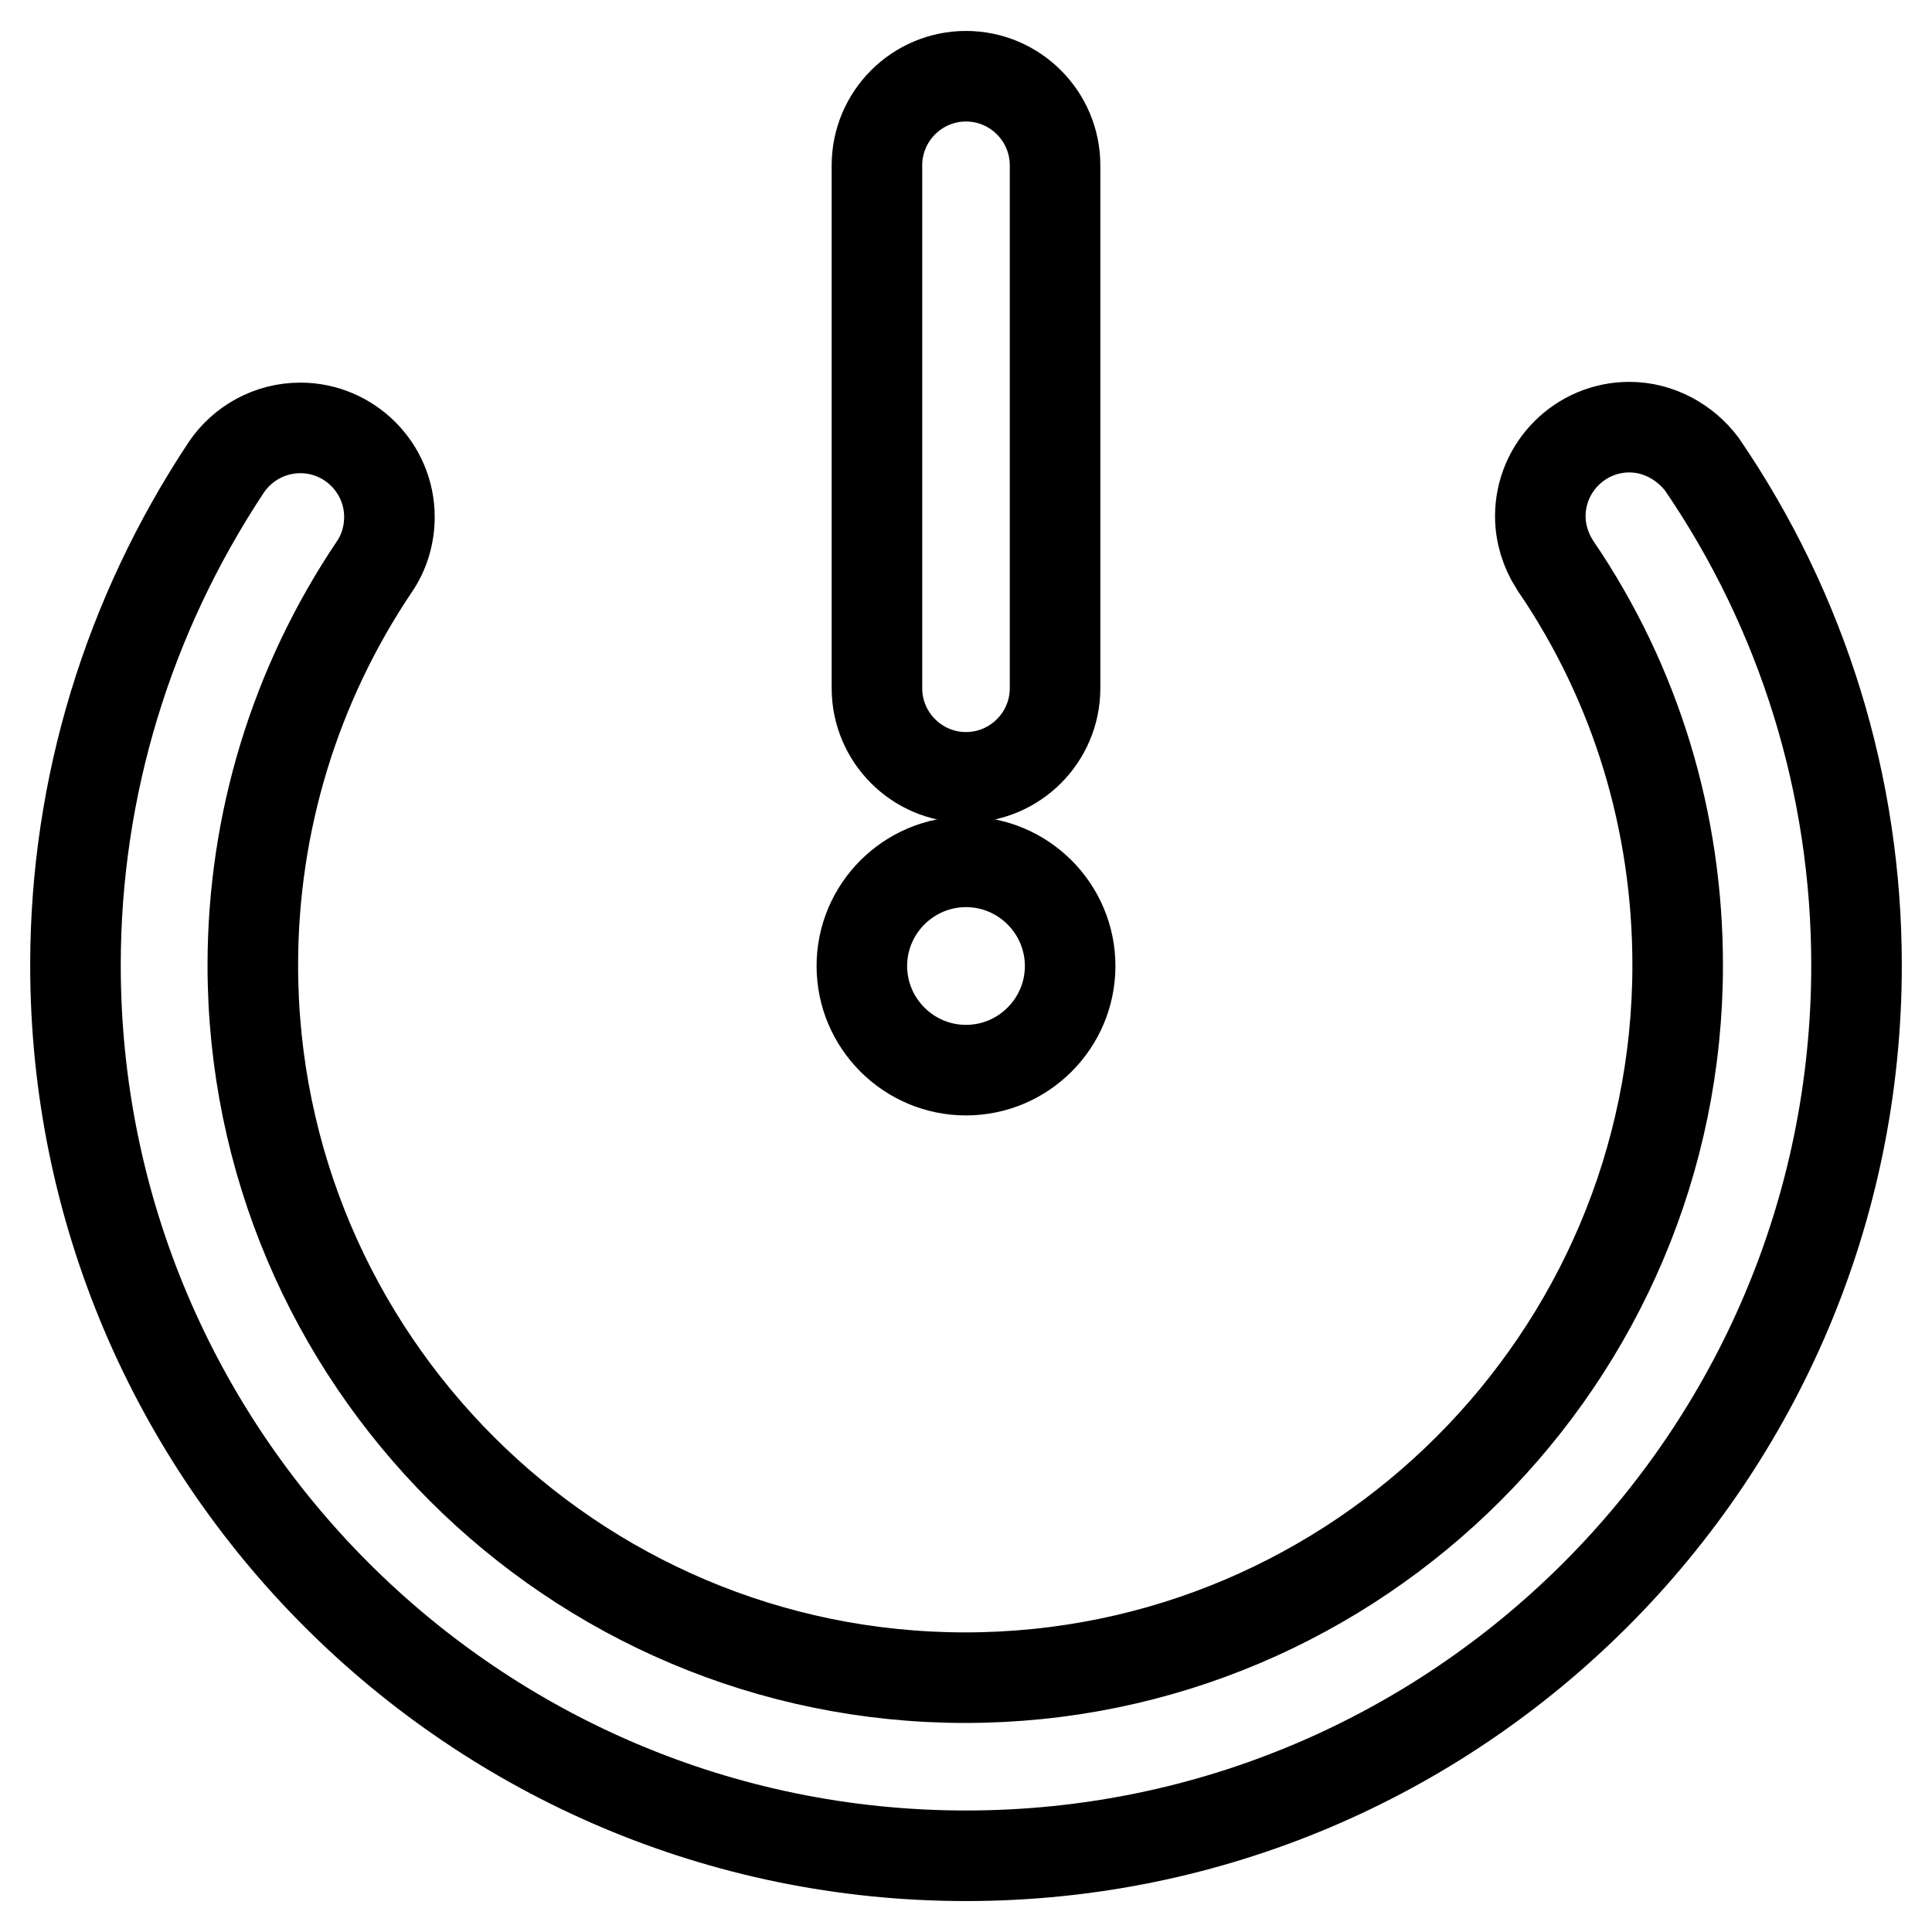 <?xml version="1.0" encoding="utf-8"?>
<!-- Svg Vector Icons : http://www.onlinewebfonts.com/icon -->
<!DOCTYPE svg PUBLIC "-//W3C//DTD SVG 1.1//EN" "http://www.w3.org/Graphics/SVG/1.1/DTD/svg11.dtd">
<svg version="1.1" xmlns="http://www.w3.org/2000/svg" xmlns:xlink="http://www.w3.org/1999/xlink" x="0px" y="0px" viewBox="0 0 256 256" enable-background="new 0 0 256 256" xml:space="preserve">
<g> <path stroke-width="12" fill-opacity="0" stroke="#000000"  d="M225.5,61.5L225.5,61.5c-2.2-2.9-5.7-4.9-9.6-4.9c-6.5,0-11.8,5.3-11.8,11.8c0,2.3,0.7,4.5,1.9,6.4 c0.1,0.1,0.1,0.2,0.2,0.3c10.6,15.6,16.1,33.8,16.1,52.8c0,52-42.4,94.4-94.4,94.4c-52,0-94.4-42.3-94.4-94.4 c0-18.9,5.6-37.2,16.1-52.8c1.3-1.9,2-4.2,2-6.6c0-6.5-5.3-11.8-11.8-11.8c-4.1,0-7.7,2.1-9.8,5.2C17,81.5,10,104.3,10,127.9 c0,65.1,52.9,118,118,118c65.1,0,118-52.9,118-118C246,104.1,238.9,81.1,225.5,61.5z"/> <path stroke-width="12" fill-opacity="0" stroke="#000000"  d="M114.2,128c0,7.6,6.2,13.8,13.8,13.8c7.6,0,13.8-6.2,13.8-13.8c0,0,0,0,0,0c0-7.6-6.2-13.8-13.8-13.8 C120.4,114.2,114.2,120.4,114.2,128L114.2,128z"/> <path stroke-width="12" fill-opacity="0" stroke="#000000"  d="M128,103c6.5,0,11.8-5.3,11.8-11.8V21.9c0-6.5-5.3-11.8-11.8-11.8c-6.5,0-11.8,5.3-11.8,11.8v69.3 C116.2,97.7,121.5,103,128,103z"/></g>
</svg>